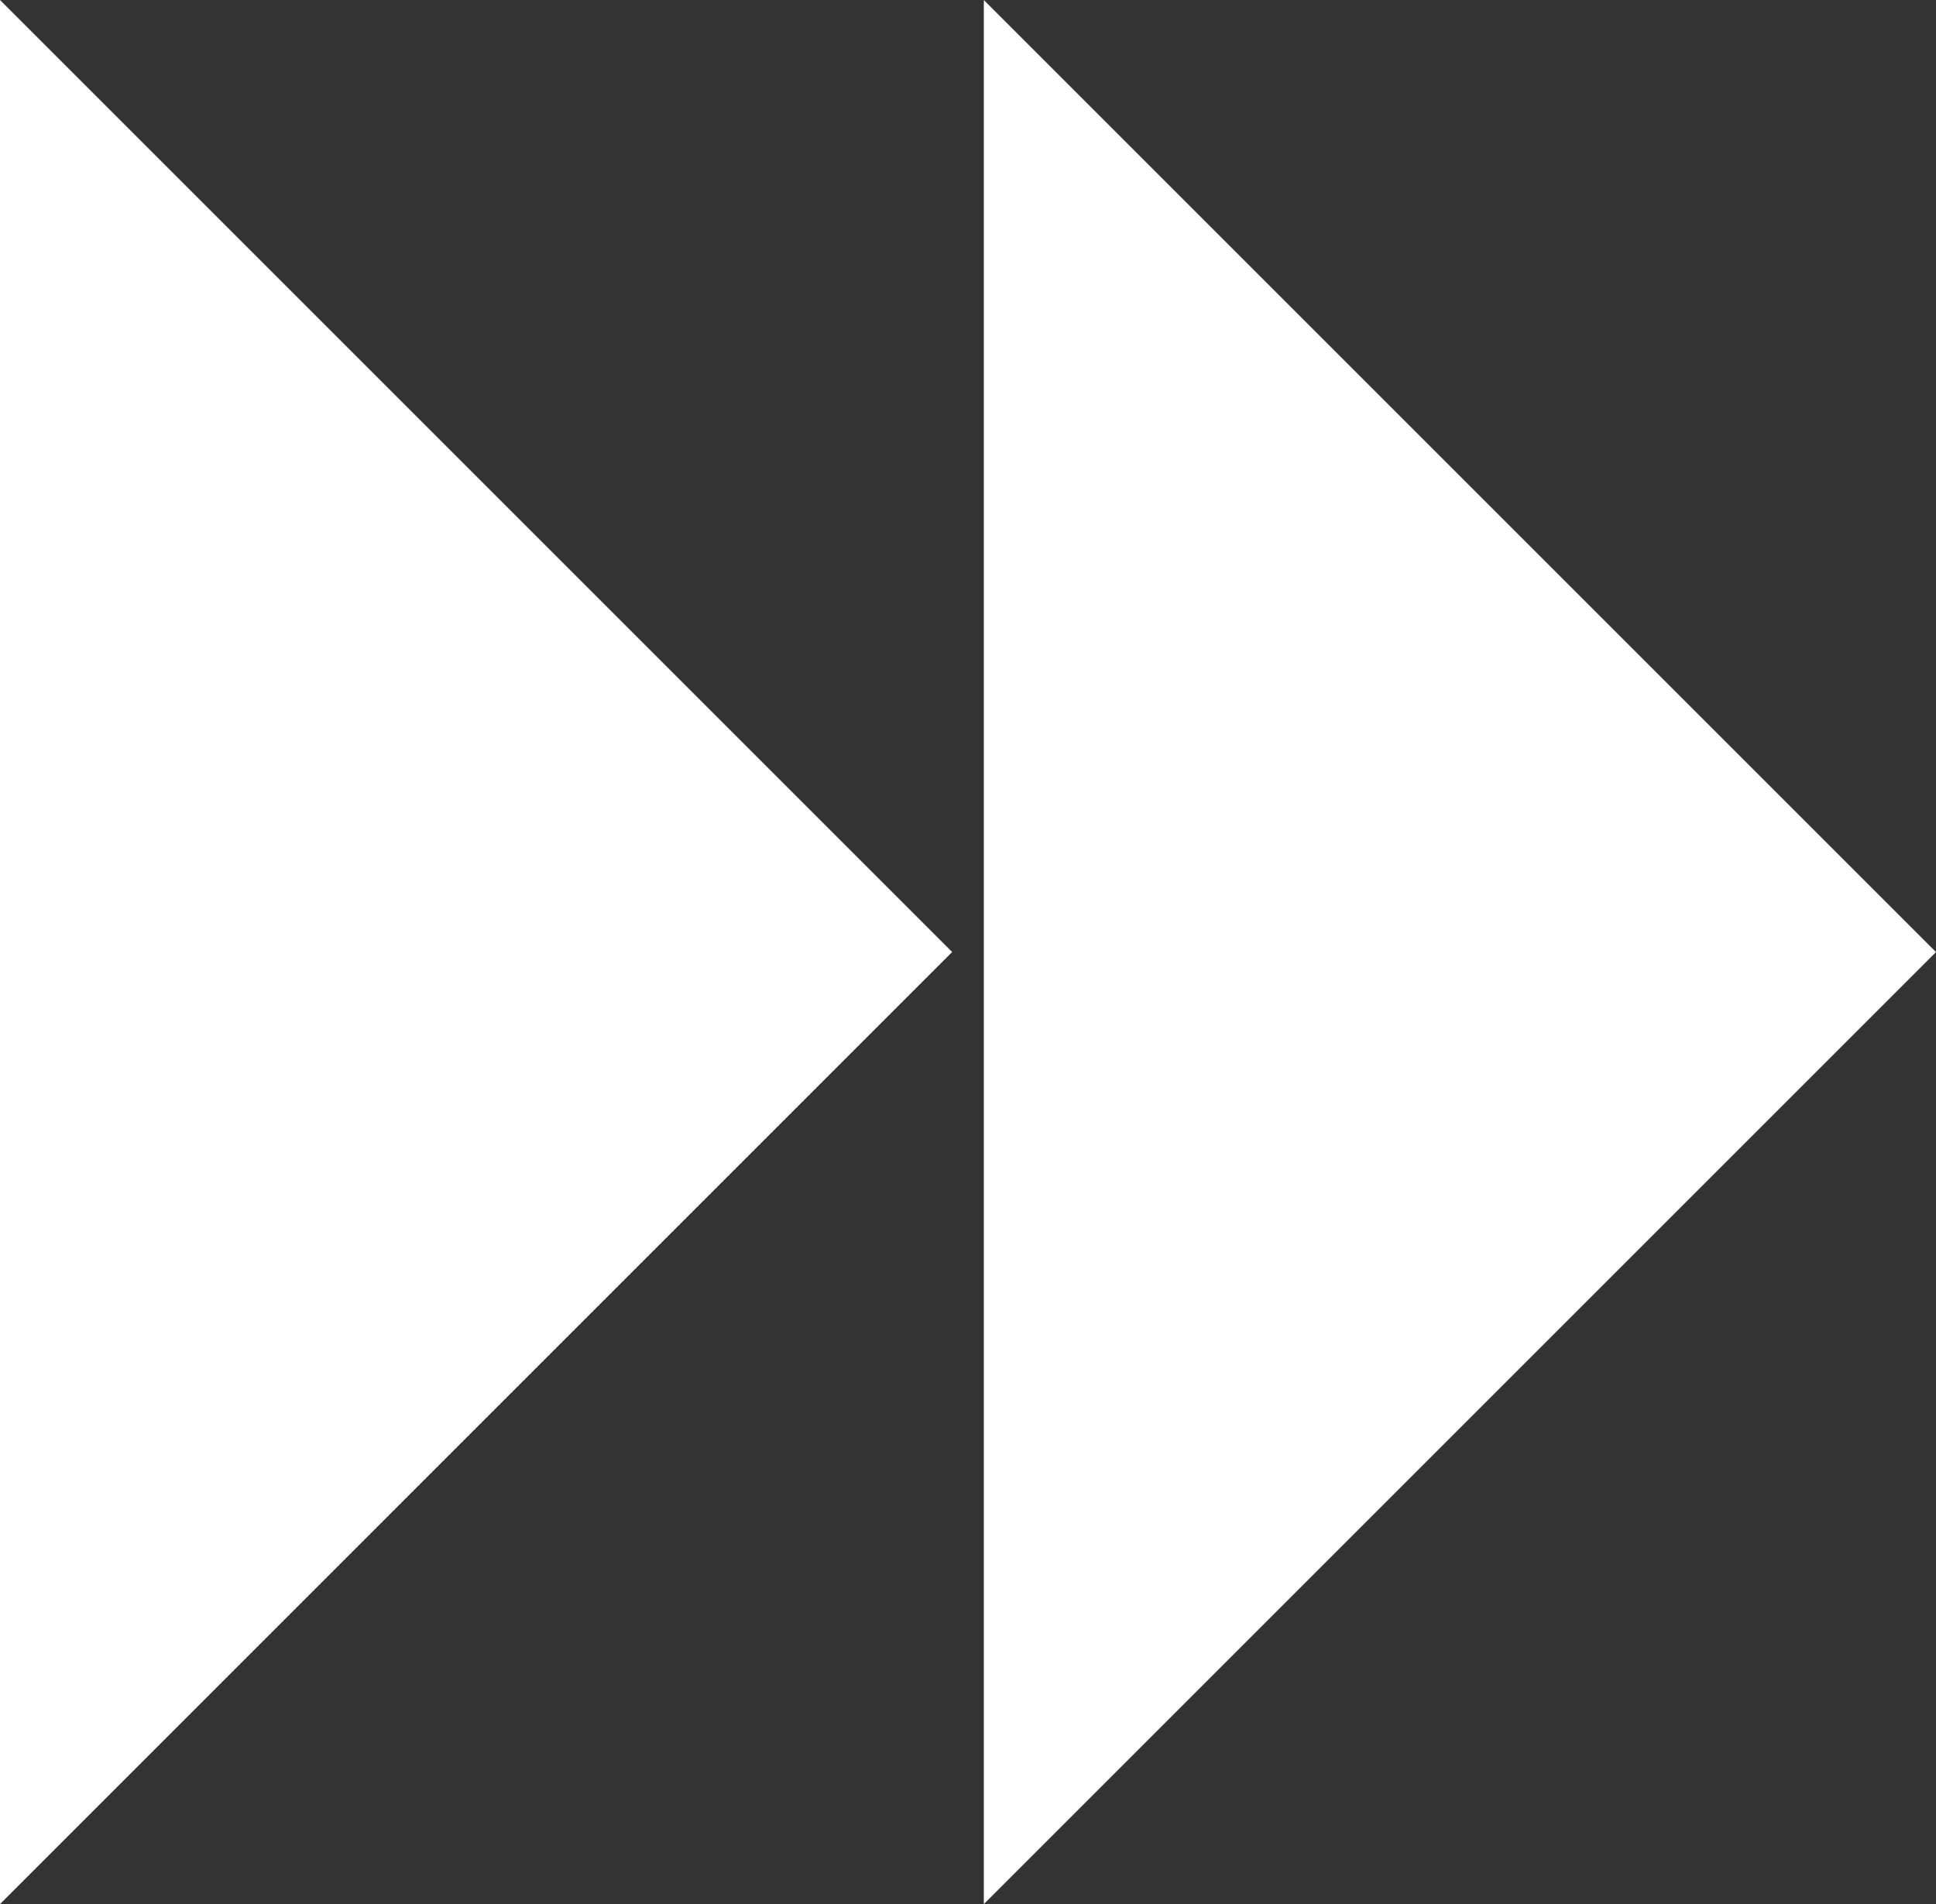 <svg xmlns="http://www.w3.org/2000/svg" viewBox="0 0 57.119 56.185"><rect x="0" y="0" width="57.119" height="56.185" fill="#333333" stroke="none"/><defs><style>.cls-1{fill:#fff;}</style></defs><title>skip</title><g id="レイヤー_2" data-name="レイヤー 2"><g id="レイヤー_1-2" data-name="レイヤー 1"><polygon class="cls-1" points="29.026 56.185 29.026 0 57.119 28.092 29.026 56.185"/><polygon class="cls-1" points="0 56.185 0 0 28.092 28.092 0 56.185"/></g></g></svg>
